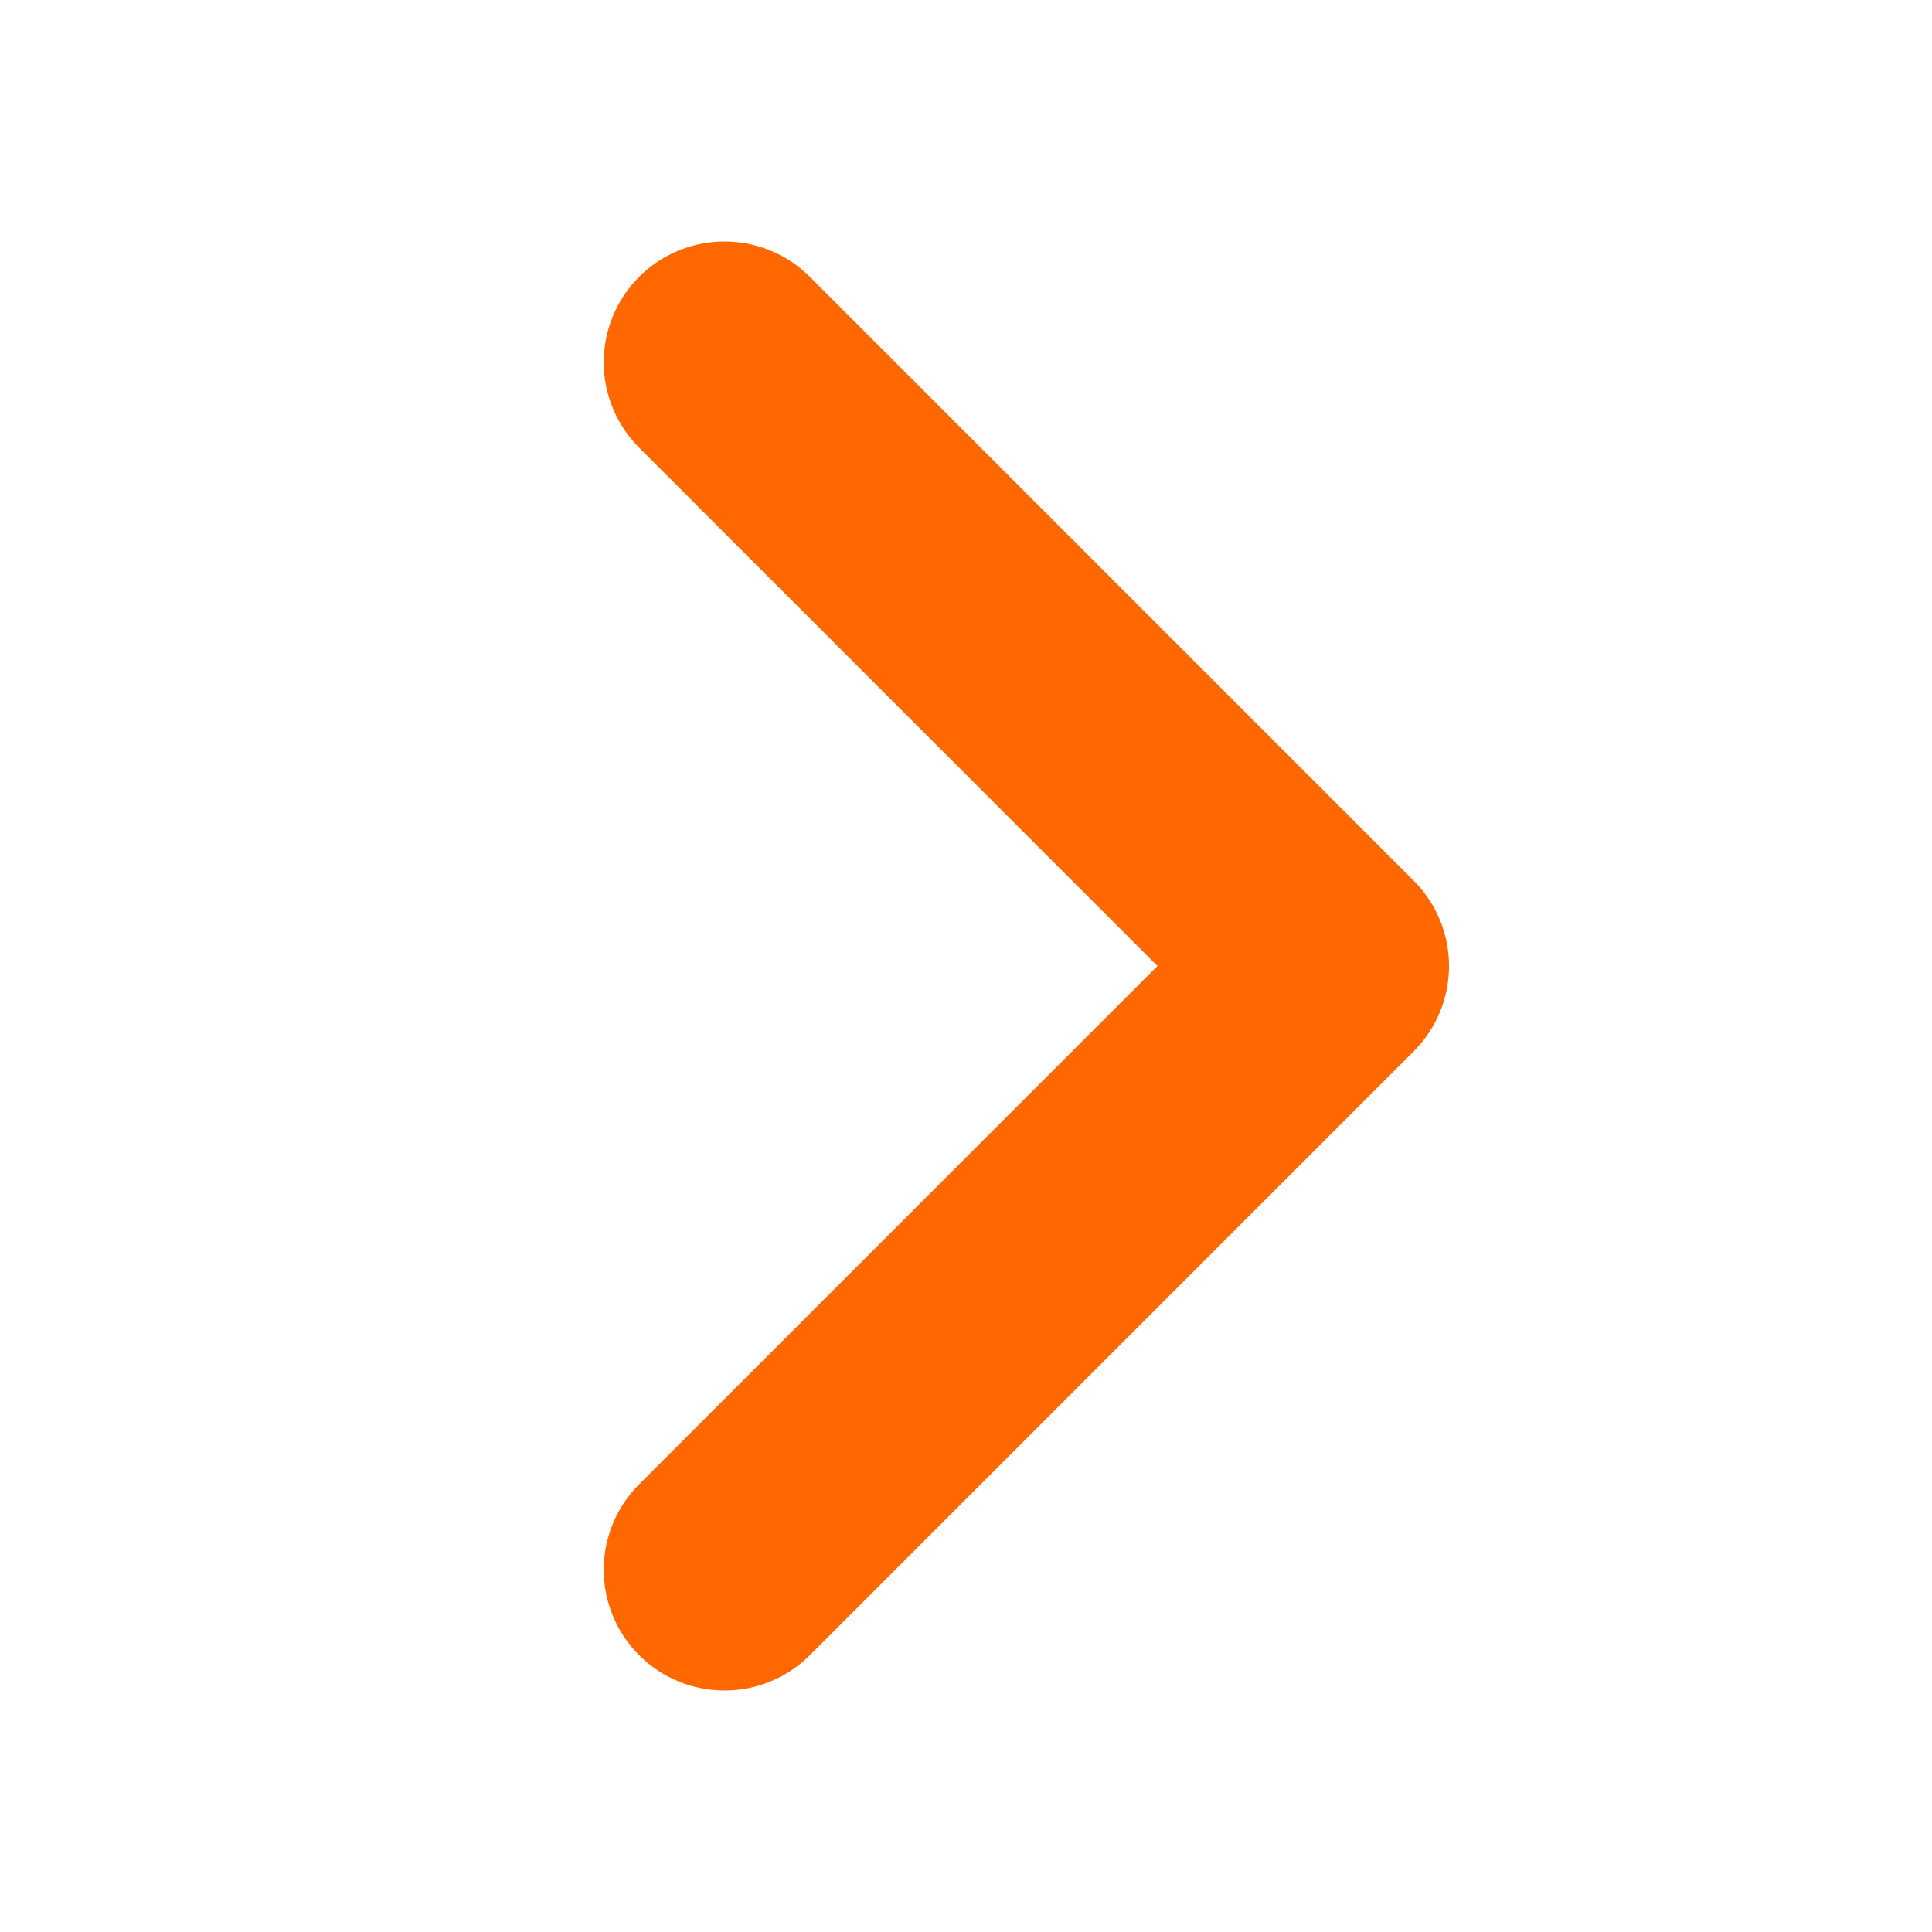 <svg width="16" height="16" viewBox="0 0 16 16" fill="none" xmlns="http://www.w3.org/2000/svg">
<g id="CaretRight" clip-path="url(#clip0_293_898)">
<path id="Vector" d="M6 3L11 8L6 13" stroke="#FF6701" stroke-width="2" stroke-linecap="round" stroke-linejoin="round"/>
</g>
<defs>
<clipPath id="clip0_293_898">
<rect width="16" height="16" fill="white"/>
</clipPath>
</defs>
</svg>
